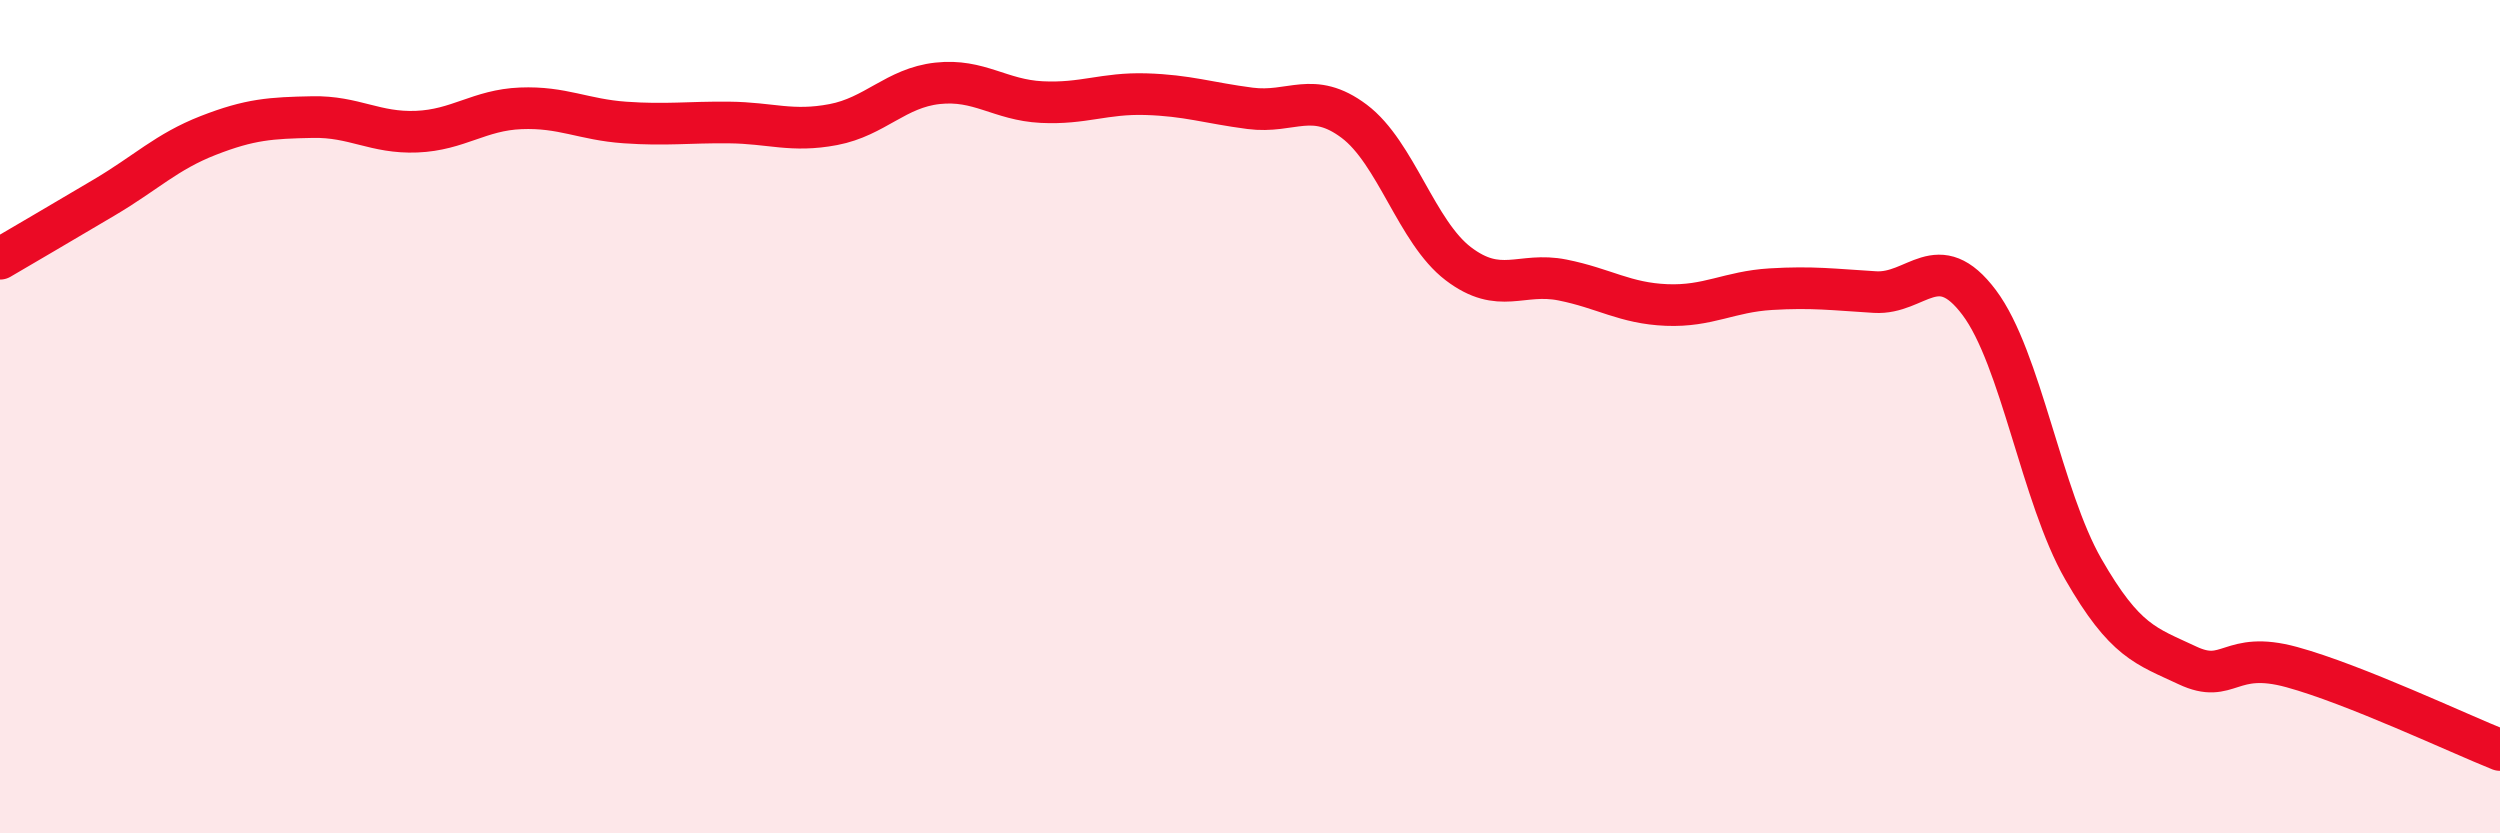
    <svg width="60" height="20" viewBox="0 0 60 20" xmlns="http://www.w3.org/2000/svg">
      <path
        d="M 0,6.21 C 0.5,5.92 1.5,5.33 2.5,4.74 C 3.5,4.15 4,3.64 5,3.25 C 6,2.86 6.5,2.83 7.5,2.81 C 8.5,2.79 9,3.2 10,3.16 C 11,3.12 11.5,2.64 12.5,2.6 C 13.5,2.56 14,2.87 15,2.94 C 16,3.01 16.5,2.93 17.5,2.94 C 18.5,2.95 19,3.18 20,2.99 C 21,2.8 21.5,2.11 22.5,2 C 23.5,1.89 24,2.4 25,2.45 C 26,2.5 26.5,2.23 27.5,2.26 C 28.5,2.29 29,2.47 30,2.6 C 31,2.73 31.5,2.16 32.5,2.91 C 33.5,3.66 34,5.57 35,6.33 C 36,7.09 36.5,6.52 37.5,6.72 C 38.5,6.92 39,7.28 40,7.32 C 41,7.36 41.5,7 42.5,6.94 C 43.5,6.88 44,6.95 45,7.01 C 46,7.07 46.5,5.93 47.5,7.26 C 48.5,8.59 49,11.92 50,13.66 C 51,15.4 51.5,15.5 52.5,15.97 C 53.5,16.44 53.5,15.6 55,16.01 C 56.5,16.42 59,17.6 60,18L60 20L0 20Z"
        fill="#EB0A25"
        opacity="0.1"
        stroke-linecap="round"
        stroke-linejoin="round"
      />
      <path
        d="M 0,6.21 C 0.5,5.92 1.5,5.33 2.5,4.74 C 3.5,4.15 4,3.64 5,3.25 C 6,2.86 6.5,2.83 7.5,2.81 C 8.5,2.79 9,3.2 10,3.16 C 11,3.12 11.5,2.64 12.5,2.6 C 13.5,2.56 14,2.87 15,2.94 C 16,3.01 16.5,2.93 17.5,2.94 C 18.5,2.95 19,3.18 20,2.99 C 21,2.8 21.5,2.11 22.5,2 C 23.5,1.89 24,2.4 25,2.45 C 26,2.5 26.5,2.23 27.5,2.26 C 28.5,2.29 29,2.47 30,2.6 C 31,2.73 31.5,2.16 32.5,2.91 C 33.5,3.66 34,5.57 35,6.33 C 36,7.09 36.5,6.52 37.5,6.72 C 38.5,6.92 39,7.28 40,7.32 C 41,7.36 41.5,7 42.5,6.94 C 43.5,6.88 44,6.95 45,7.01 C 46,7.07 46.5,5.93 47.5,7.26 C 48.5,8.59 49,11.92 50,13.66 C 51,15.4 51.5,15.5 52.5,15.97 C 53.5,16.44 53.5,15.6 55,16.01 C 56.5,16.42 59,17.6 60,18"
        stroke="#EB0A25"
        stroke-width="1"
        fill="none"
        stroke-linecap="round"
        stroke-linejoin="round"
      />
    </svg>
  